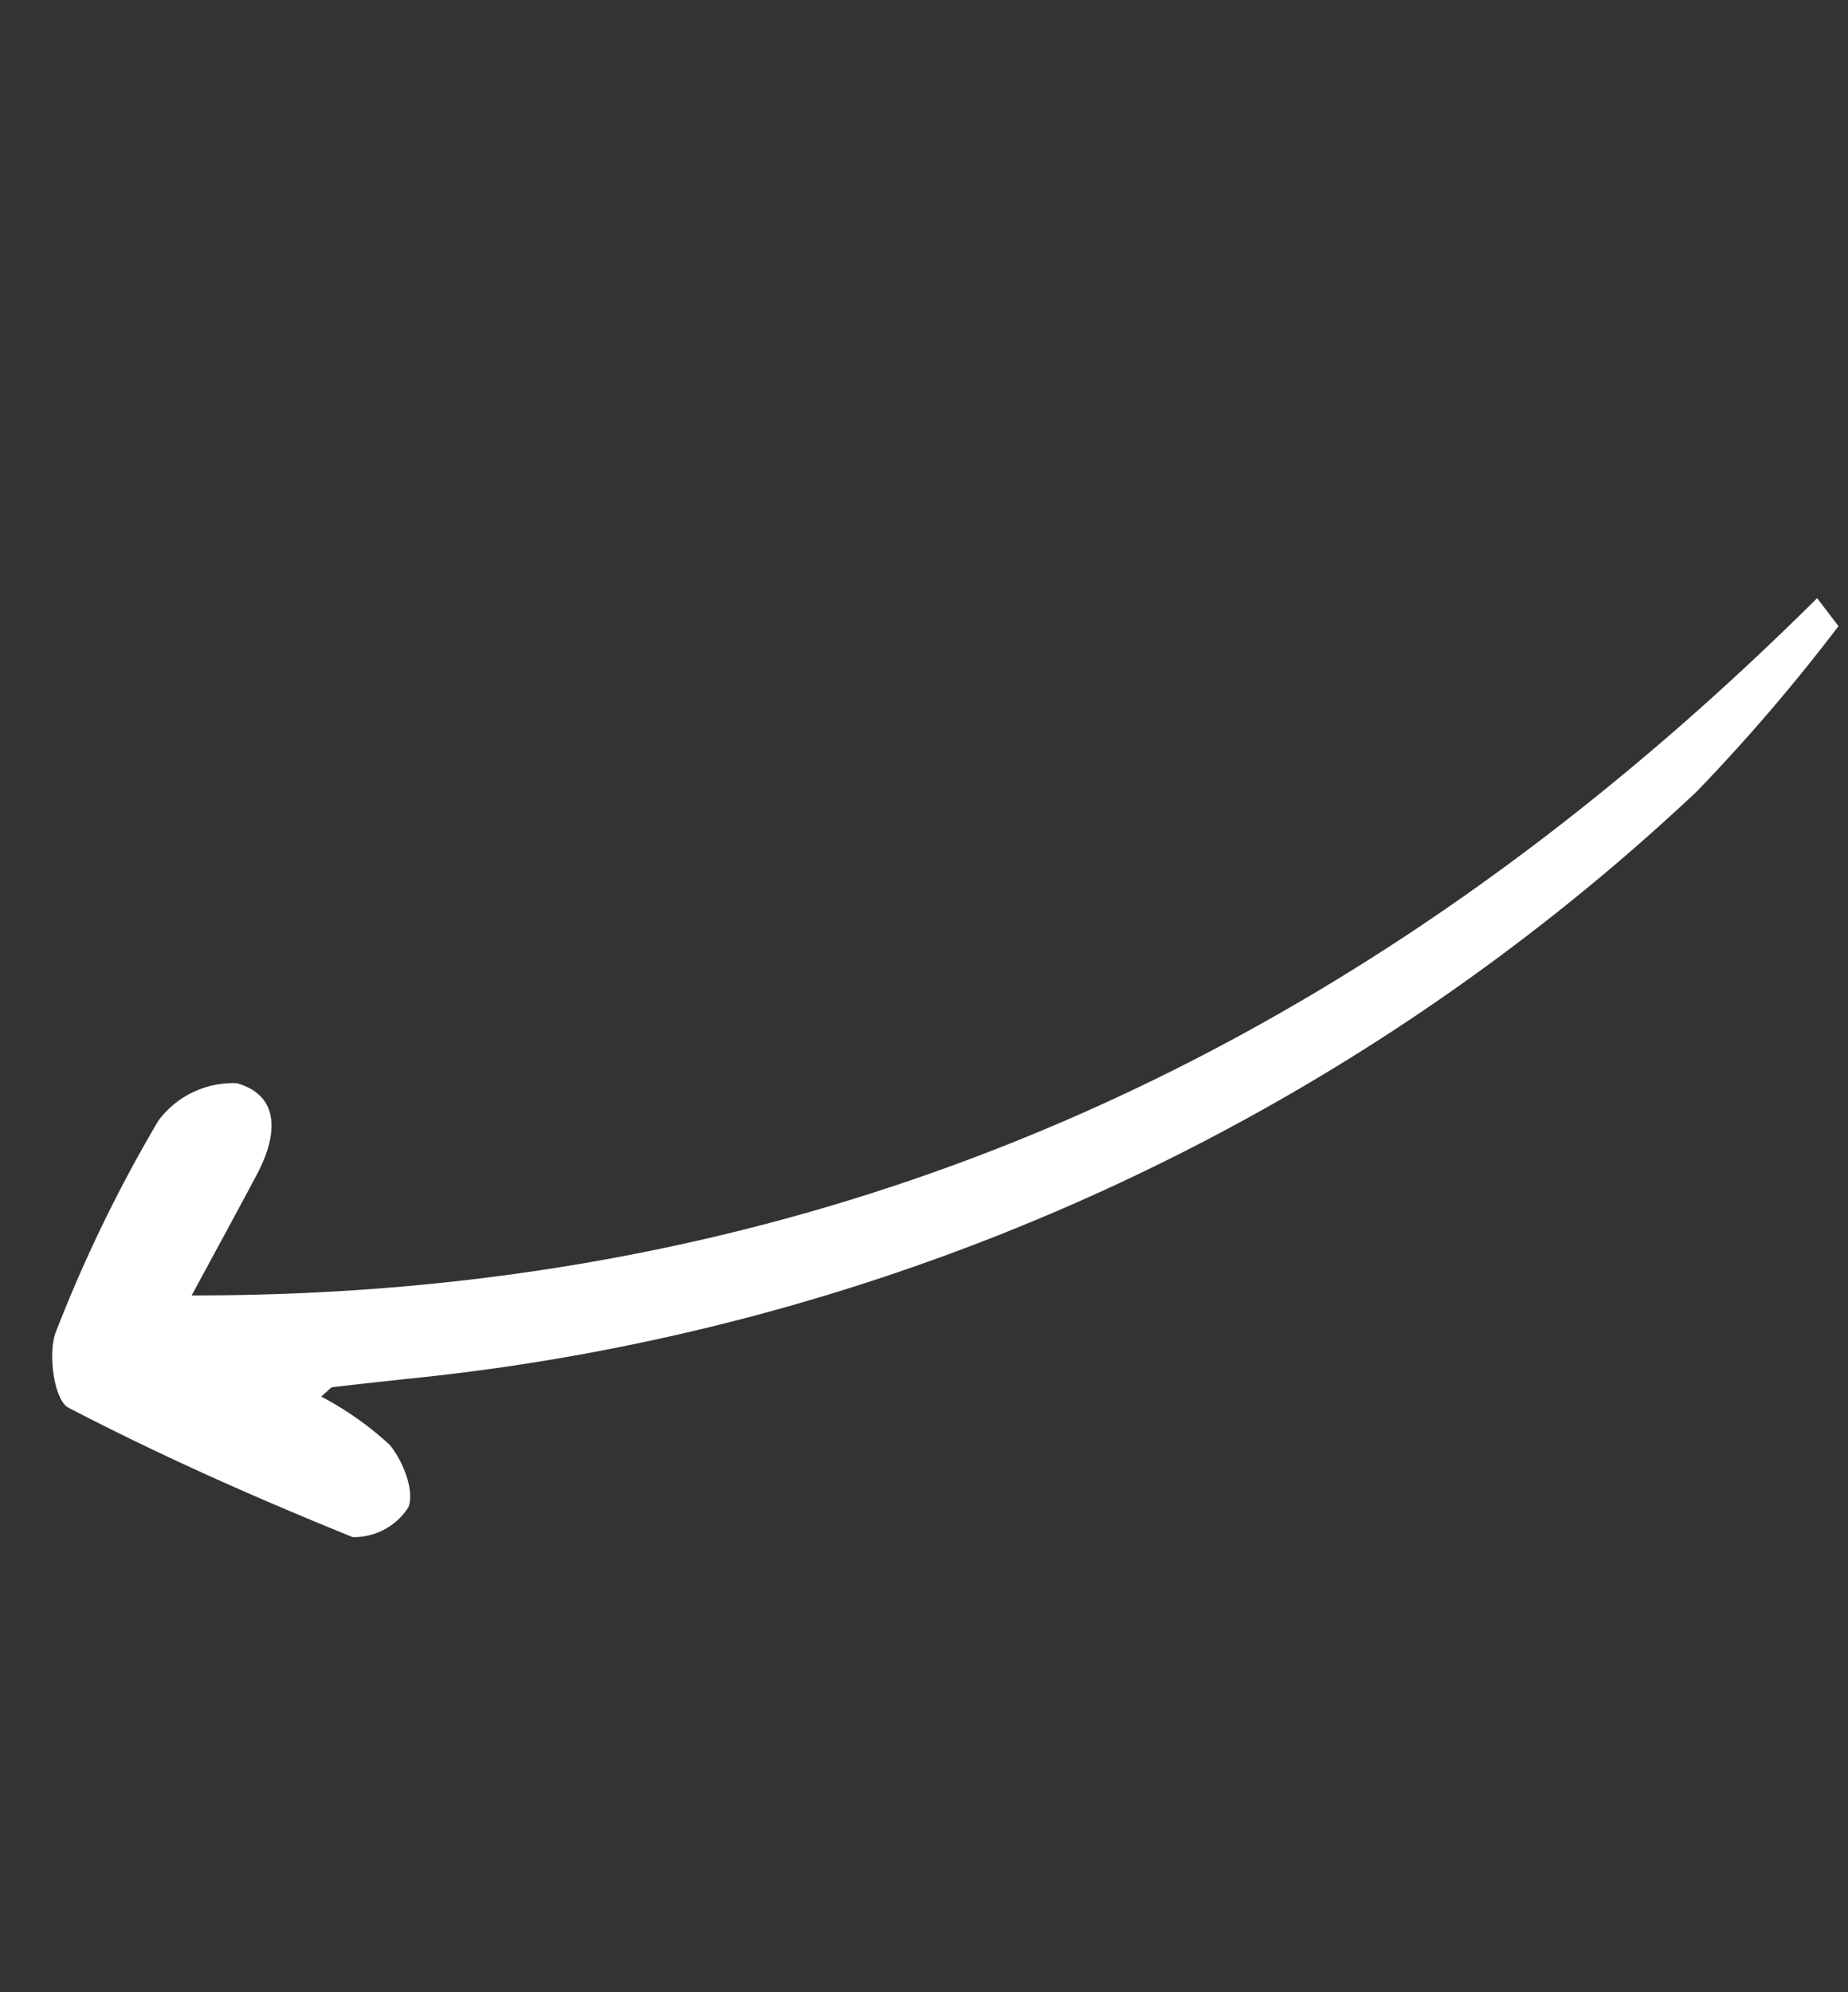 <?xml version="1.0" encoding="UTF-8"?> <svg xmlns="http://www.w3.org/2000/svg" width="42.953" height="46.292" viewBox="0 0 42.953 46.292"><rect x="0" y="0" width="42.953" height="46.292" fill="#333333" stroke="none"/> <path id="Контур_287" data-name="Контур 287" d="M-987.3,172.288a7.491,7.491,0,0,1-1.943-.039c-.468-.136-1.087-.561-1.175-.96a1.5,1.5,0,0,1,.686-1.3c2.367-.5,4.759-.928,7.162-1.2.371-.042,1.111.781,1.225,1.3a33.536,33.536,0,0,1,.768,5.389,2.162,2.162,0,0,1-1.026,1.752c-1.041.339-1.468-.533-1.57-1.486s-.188-1.891-.316-3.19c-12.522,8.413-19.417,20.145-22.27,34.56l-.775-.262a43.115,43.115,0,0,1,.584-5.031,51.182,51.182,0,0,1,17.254-28.1c.432-.366.865-.731,1.294-1.1C-987.365,172.6-987.366,172.527-987.3,172.288Z" transform="matrix(-0.829, -0.559, 0.559, -0.829, -907.315, -376.623)" fill="#fff"></path> </svg> 